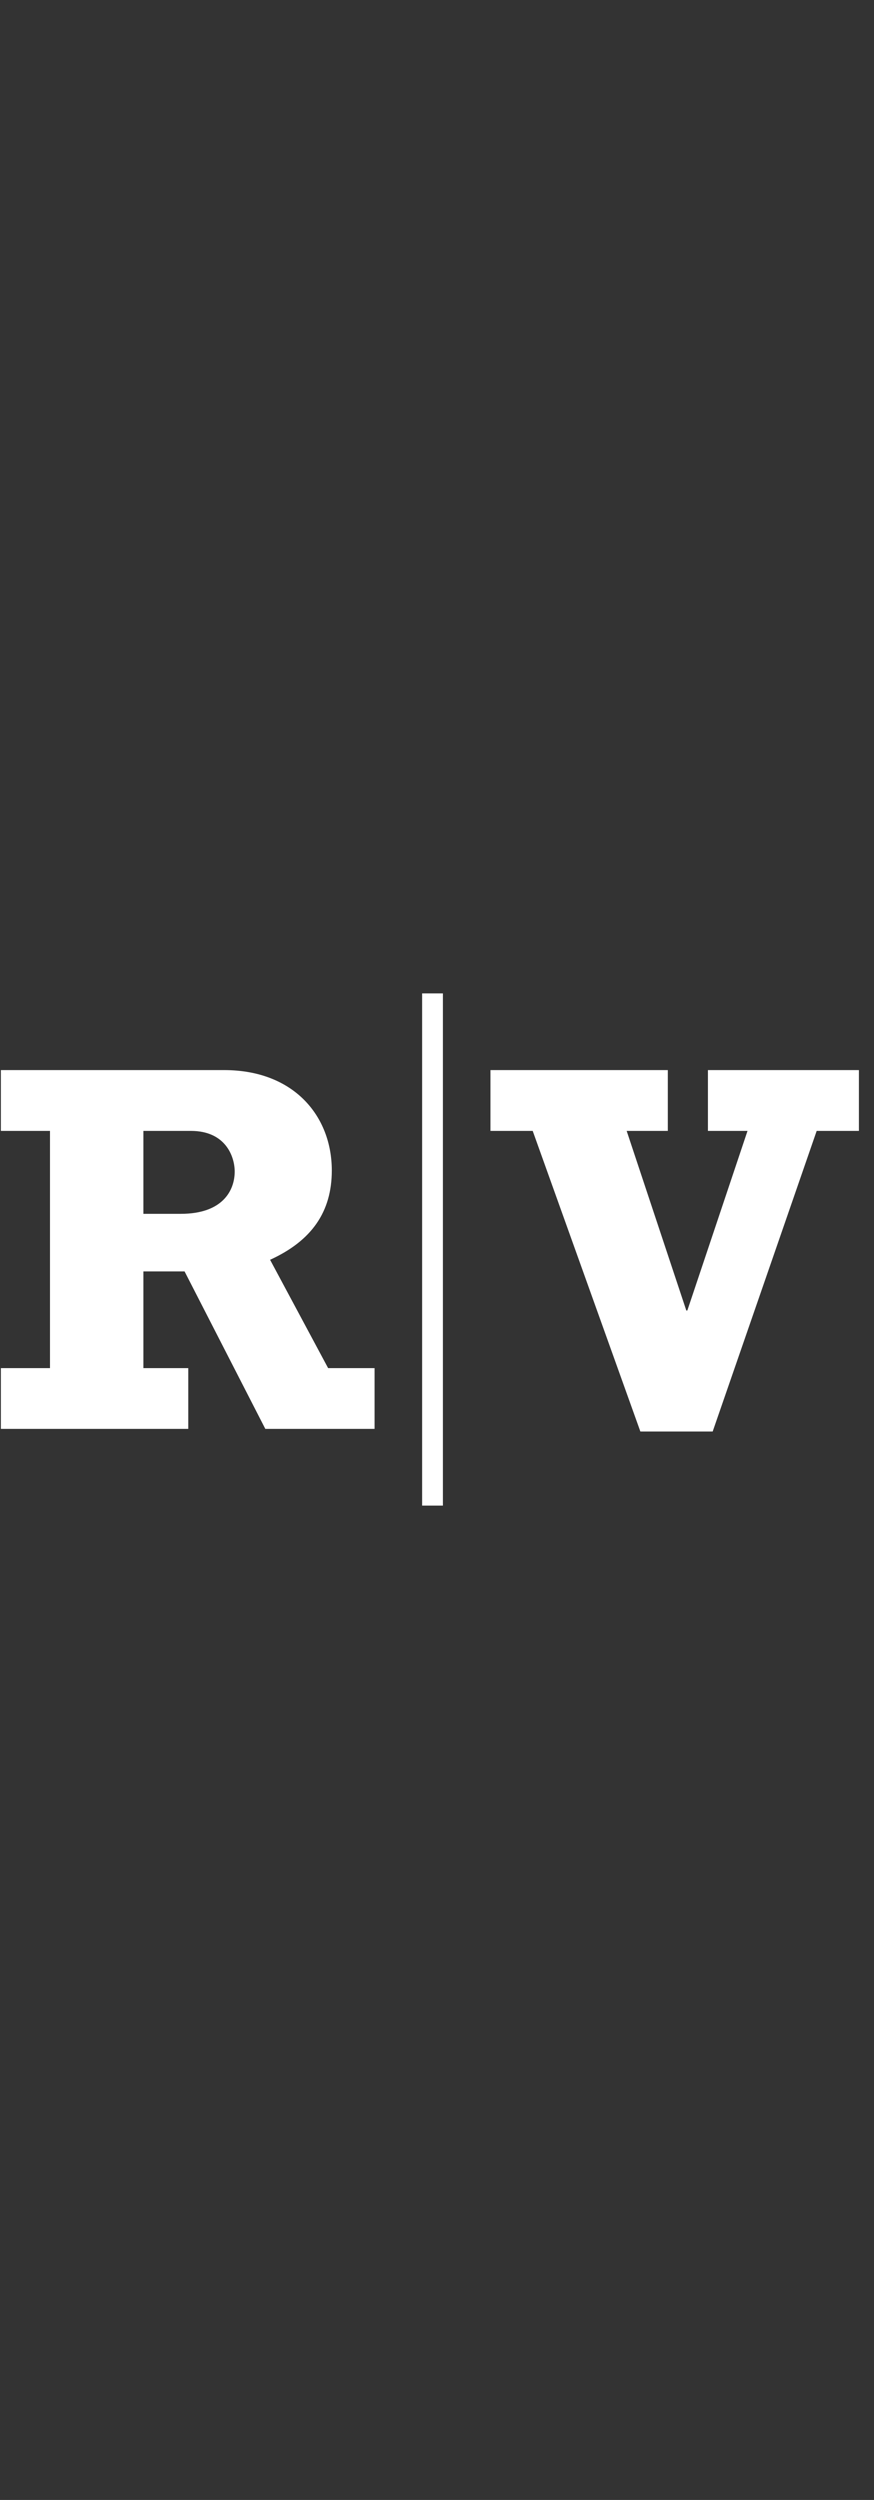 <svg width="56" height="160" viewBox="0 0 56 160" fill="none" xmlns="http://www.w3.org/2000/svg">
<rect x="0" y="0" width="56" height="160" fill="#333333" stroke="none"/>
<g clip-path="url(#clip0_4363_92708)">
<g clip-path="url(#clip1_4363_92708)">
<path d="M24 91.451H17L11.826 81.372H9.188V87.562H12.063V91.451H0.057V87.562H3.203V72.379H0.057V68.487H14.362C18.827 68.487 21.26 71.43 21.26 74.913C21.26 77.552 19.976 79.41 17.305 80.628L21.024 87.562H24V91.451ZM11.589 77.687C14.26 77.687 15.038 76.198 15.038 74.98C15.038 74.034 14.465 72.379 12.232 72.379H9.188V77.687H11.589Z" fill="white"/>
<path d="M34.132 72.379H31.425V68.487H42.789V72.379H40.152L43.974 83.874H44.04L47.896 72.379H45.359V68.487H55.033V72.379H52.327L45.663 91.619H41.031L34.132 72.379Z" fill="white"/>
<path d="M28.378 63.578H27.047V96.36H28.378V63.578Z" fill="white"/>
</g>
</g>
<defs>
<clipPath id="clip0_4363_92708">
<rect width="55" height="160" fill="white" transform="translate(0.057)"/>
</clipPath>
<clipPath id="clip1_4363_92708">
<rect width="55" height="32.857" fill="white" transform="translate(0.057 63.572)"/>
</clipPath>
</defs>
</svg>

